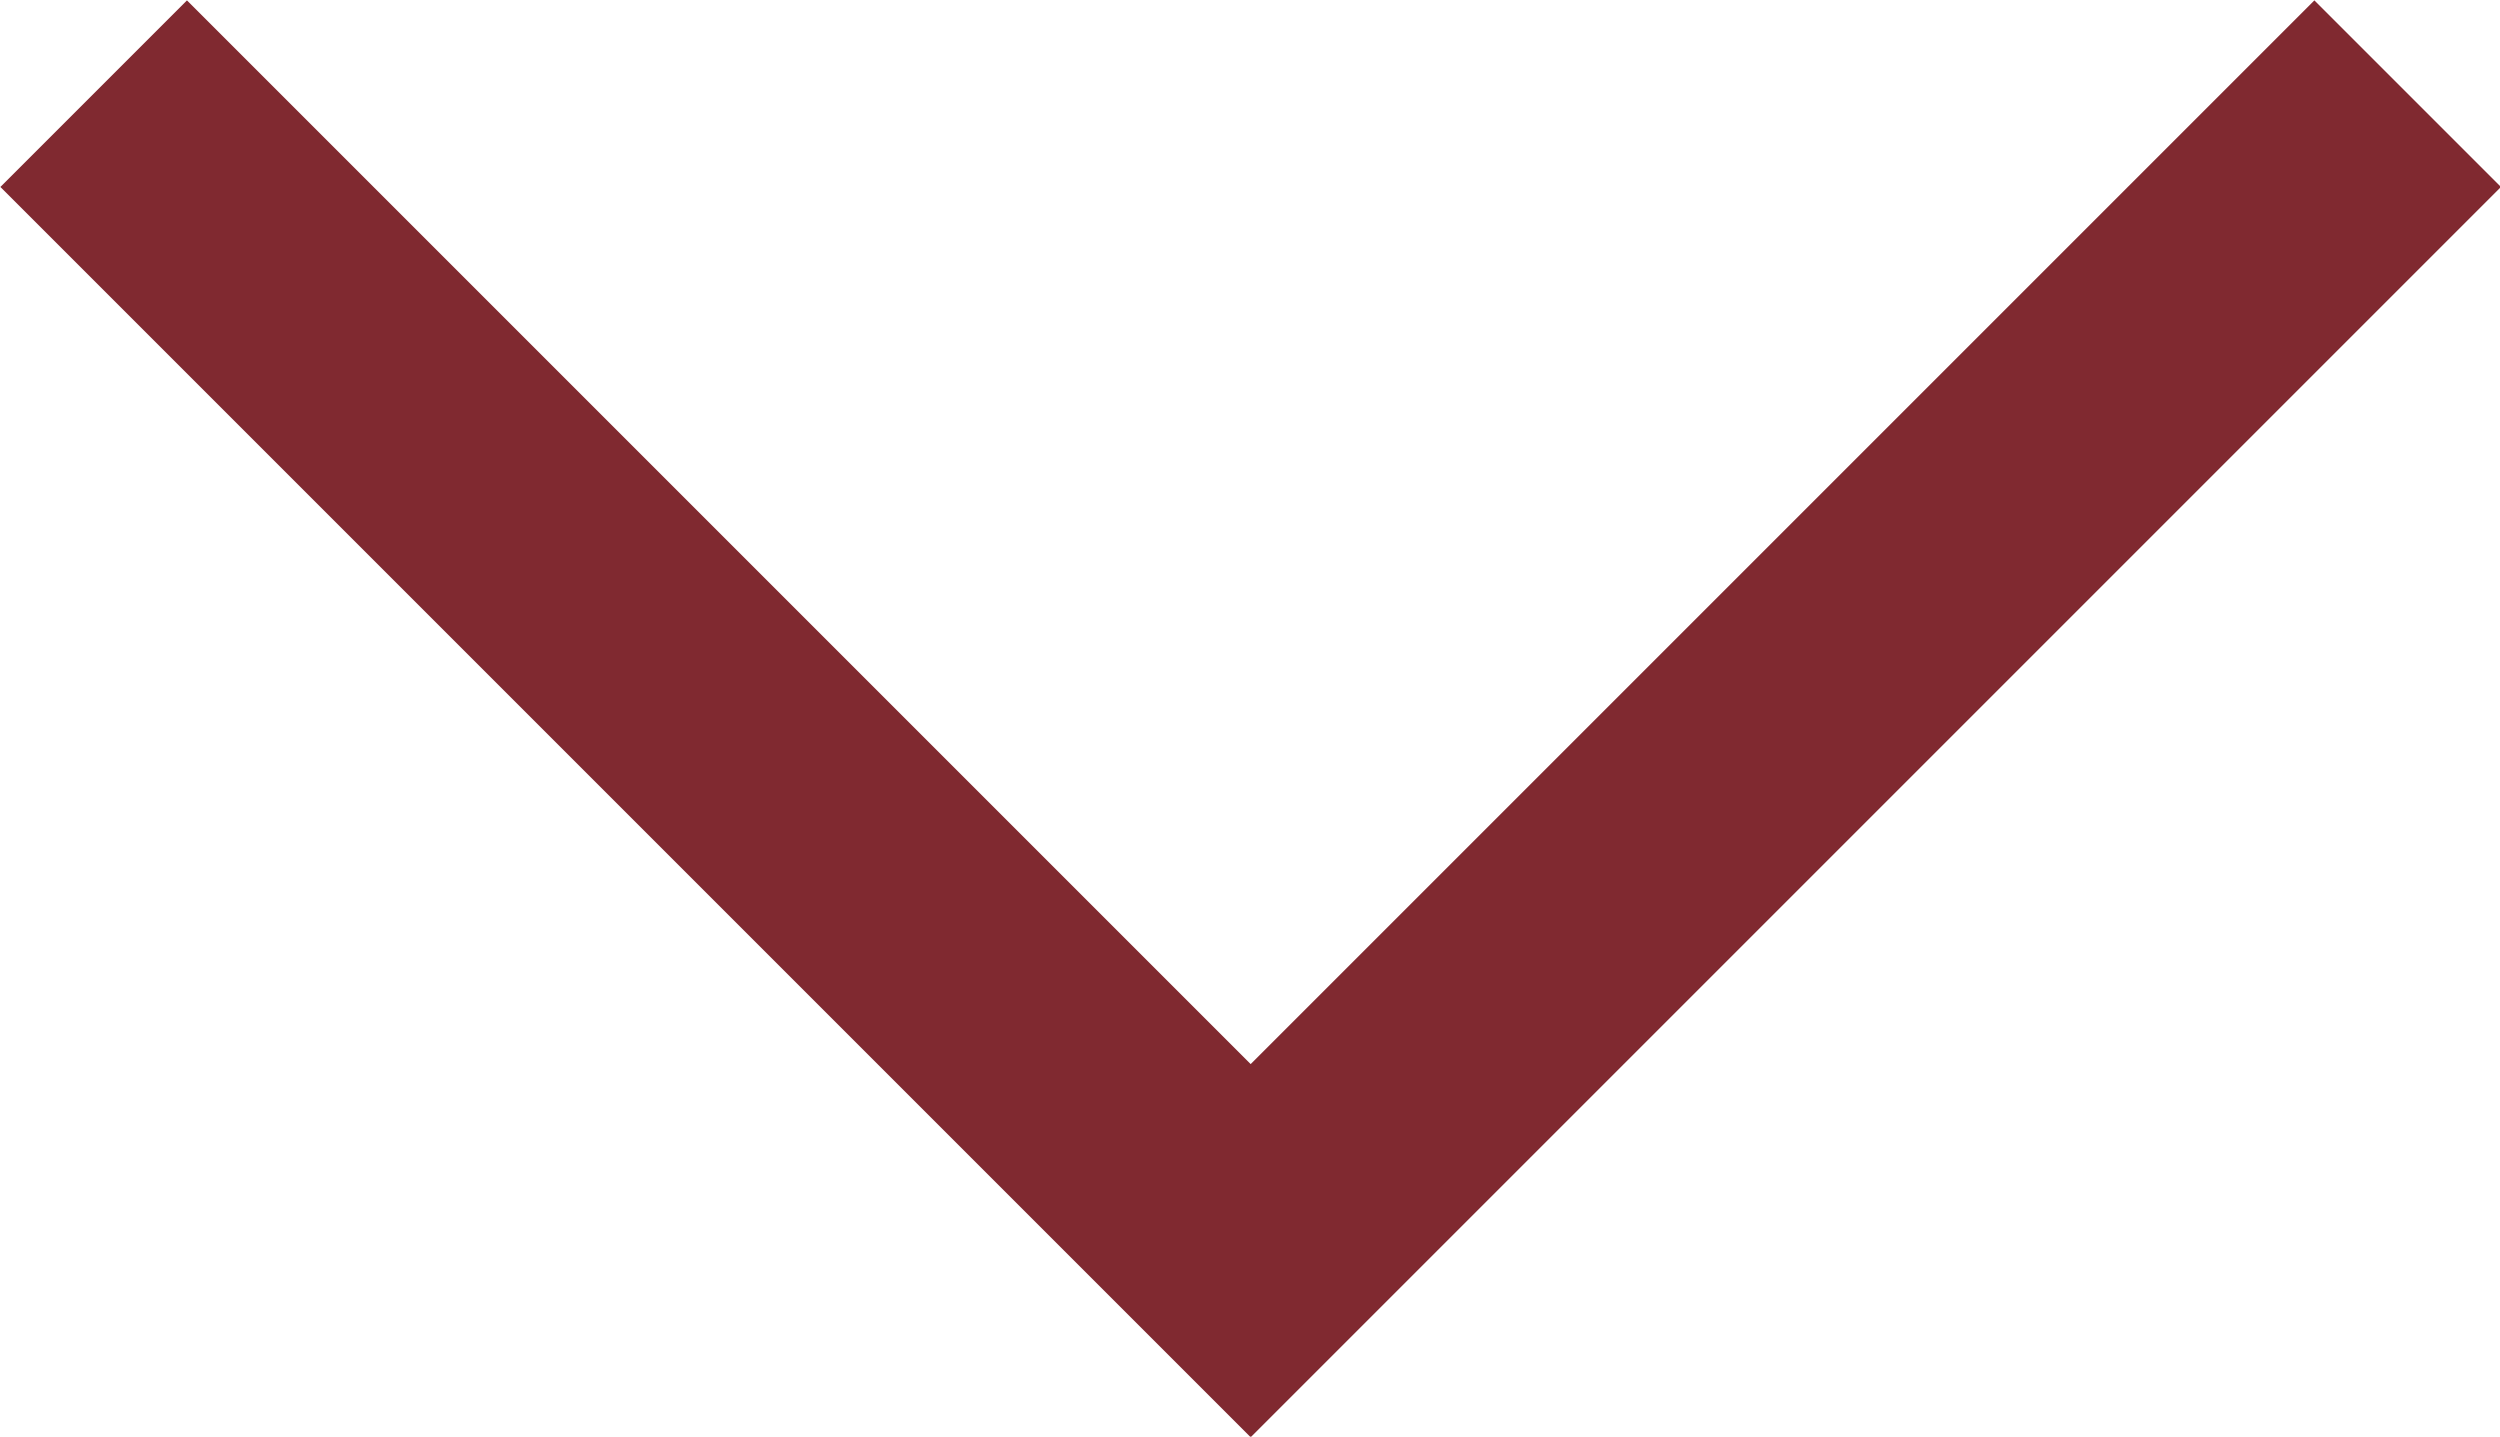 <svg xmlns="http://www.w3.org/2000/svg" viewBox="0 0 18.95 10.89"><g id="Layer_2" data-name="Layer 2"><g id="Capa_1" data-name="Capa 1"><polyline points="18.25 0.71 9.48 9.48 0.71 0.71" style="fill:none;stroke:#802930;stroke-miterlimit:10;stroke-width:2px"/></g></g></svg>